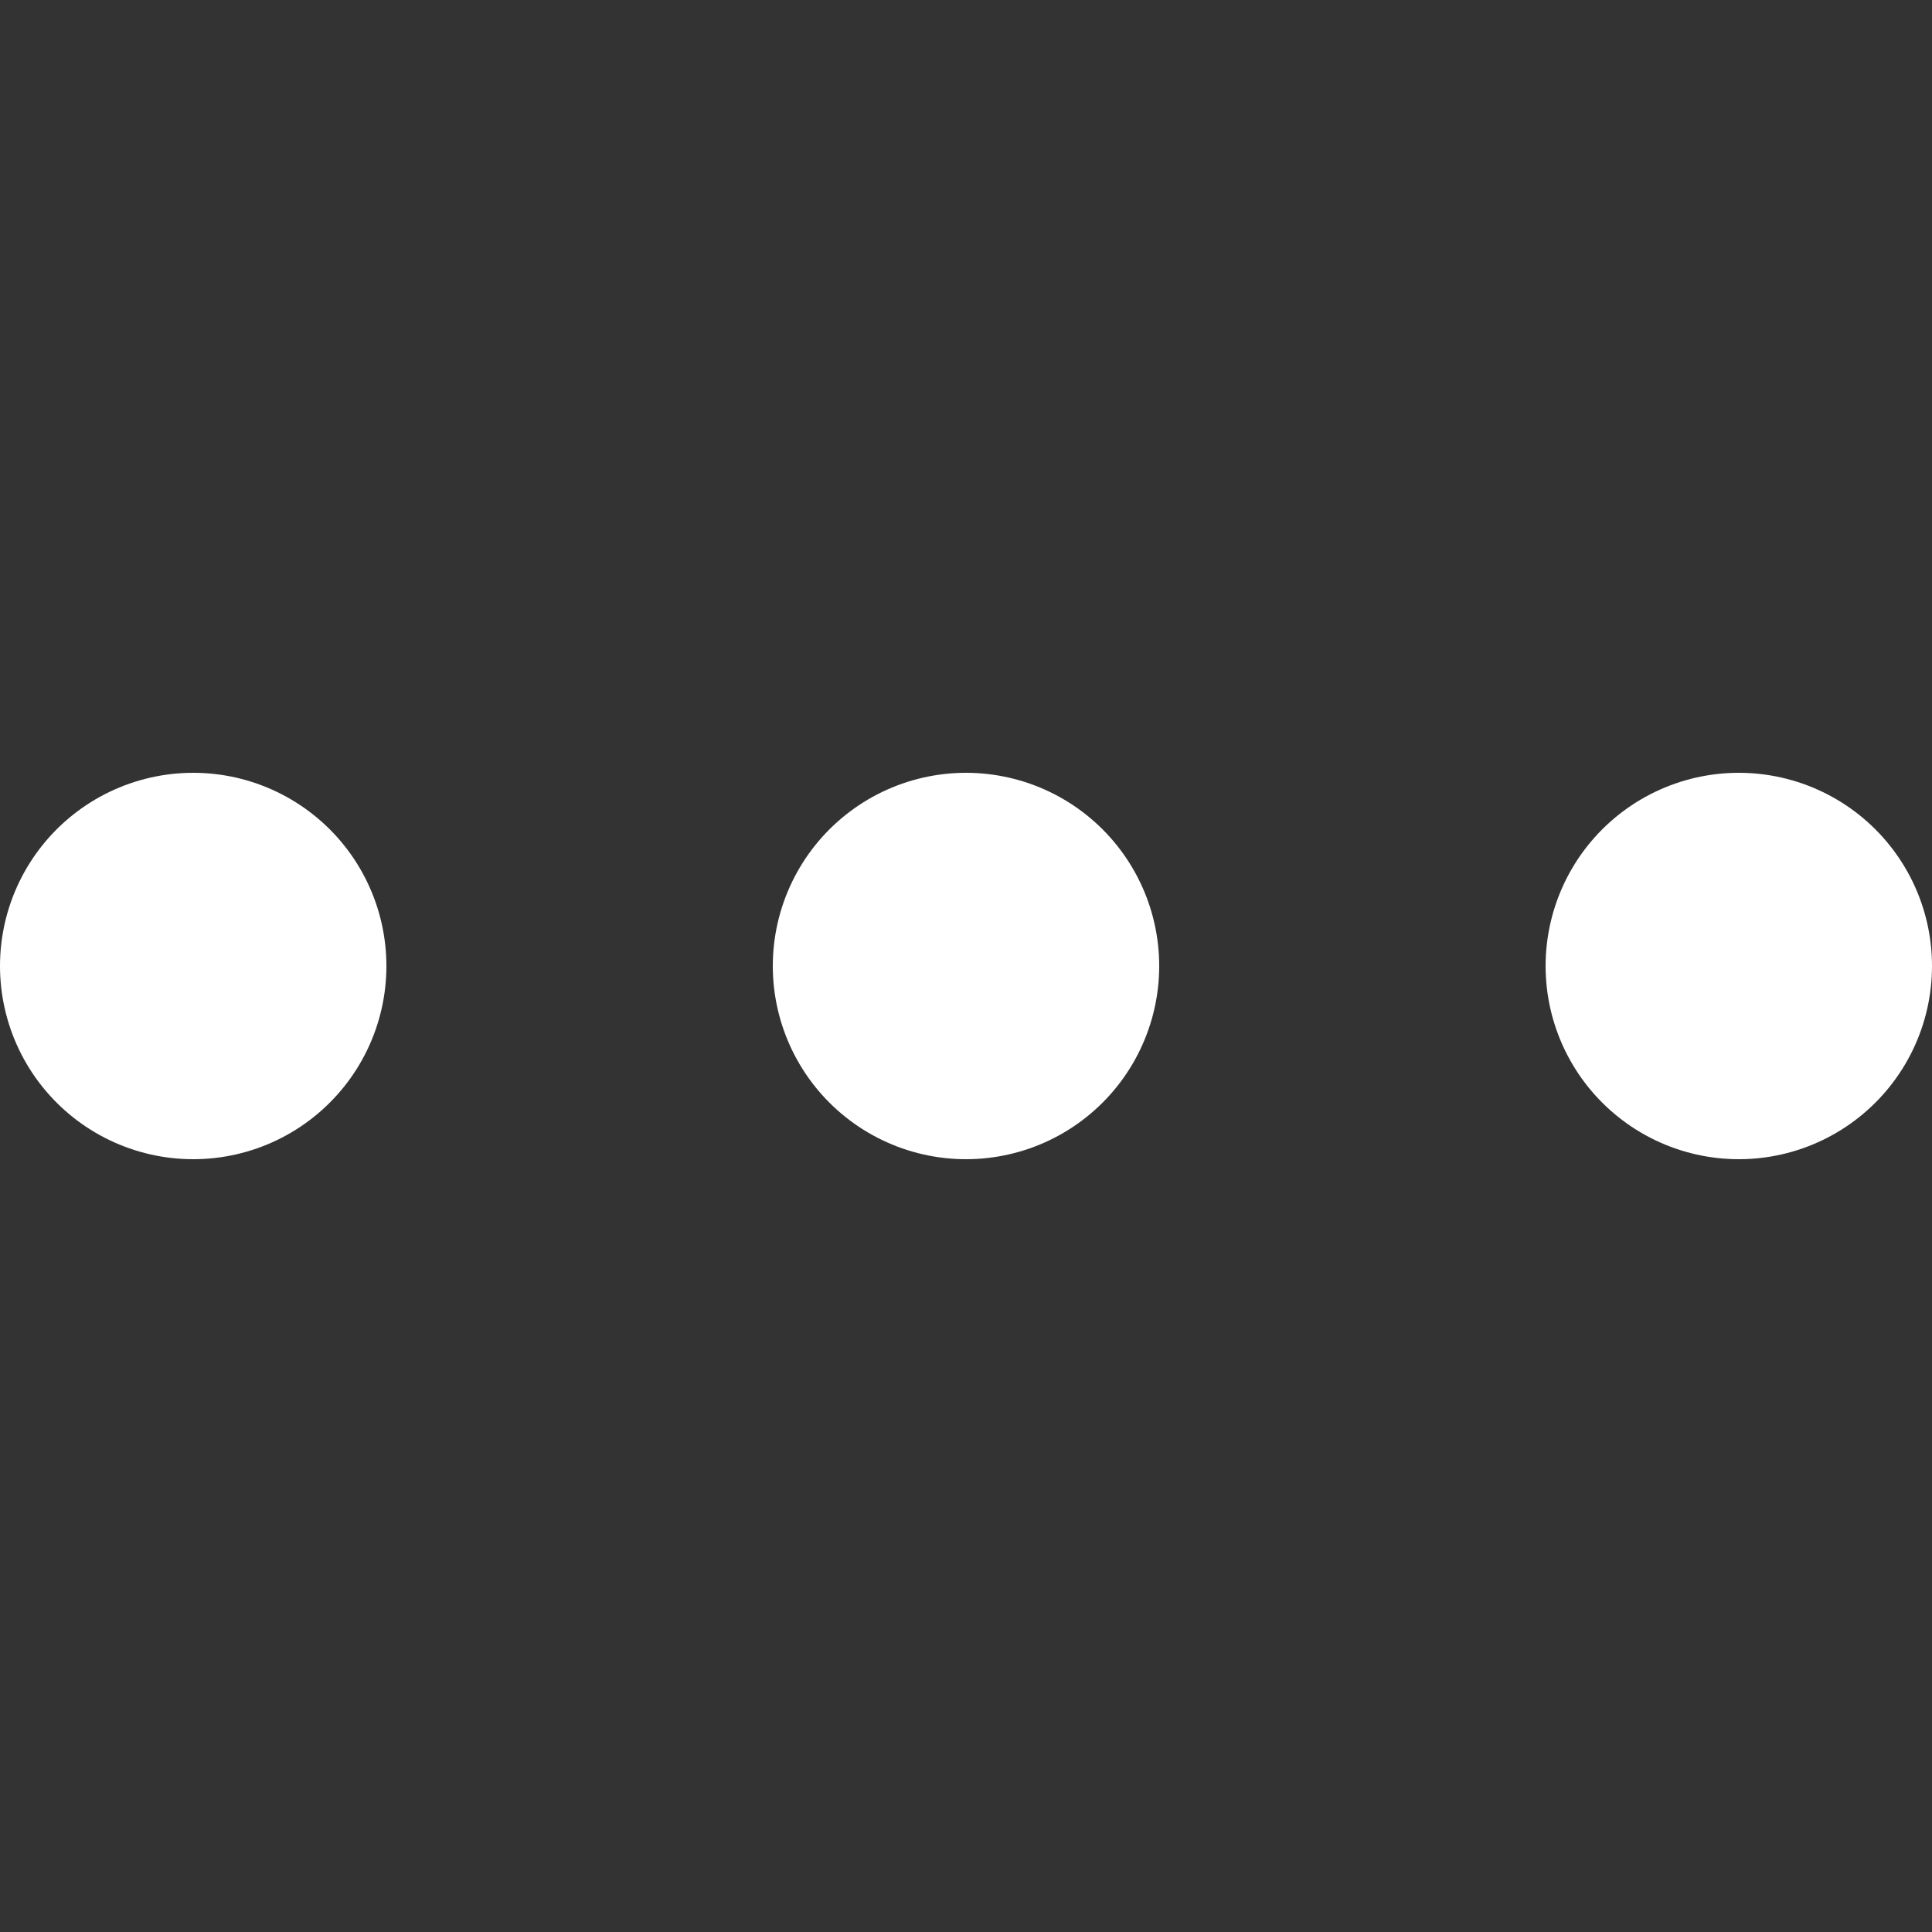 <?xml version="1.0" encoding="UTF-8" standalone="yes"?>

<svg x="0" y="0" width="20" height="20" viewBox="0 0 20 20" 
	version="1.1" xmlns="http://www.w3.org/2000/svg" xmlns:xlink="http://www.w3.org/1999/xlink" xml:space="preserve">
	
	<rect x="0" y="0" width="20" height="20" fill="#333333" stroke="none"/>
	
	<line fill="none" stroke="#fff" stroke-linecap="round" stroke-width="4" x1="2" y1="10" x2="2" y2="10">	
		<animate begin="globalA.begin" attributeName="x1" from="2" to="10" dur="0.2s" fill="freeze" />	
		<animate begin="globalA.begin" attributeName="x2" from="2" to="10" dur="0.2s" fill="freeze" />	
		<animate begin="globalB.begin" attributeName="x1" from="10" to="2" dur="0.2s" fill="freeze" />	
		<animate begin="globalB.begin" attributeName="x2" from="10" to="2" dur="0.2s" fill="freeze" />	
	</line>
	
	<line fill="none" stroke="#fff" stroke-linecap="round" stroke-width="4" x1="10" y1="10" x2="10" y2="10">
		<animate begin="globalA.begin" attributeName="stroke-width" from="4" to="7" dur="0.2s" fill="freeze" />	
		<animate begin="globalB.begin" attributeName="stroke-width" from="7" to="4" dur="0.2s" fill="freeze" />	
	</line>

	<line fill="none" stroke="#fff" stroke-linecap="round" stroke-width="4" x1="18" y1="10" x2="18" y2="10">
		<animate begin="globalA.begin" attributeName="x1" from="18" to="10" dur="0.2s" fill="freeze" />	
		<animate begin="globalA.begin" attributeName="x2" from="18" to="10" dur="0.2s" fill="freeze" />	
		<animate begin="globalB.begin" attributeName="x1" from="10" to="18" dur="0.2s" fill="freeze" />	
		<animate begin="globalB.begin" attributeName="x2" from="10" to="18" dur="0.2s" fill="freeze" />	
	</line>		
		

	<animate id="globalA" begin="indefinite" attributeName="fill" to="" dur="0.2s" fill="freeze" />
	<animate id="globalB" begin="indefinite" attributeName="fill" to="" dur="0.2s" fill="freeze" />
	
</svg>
